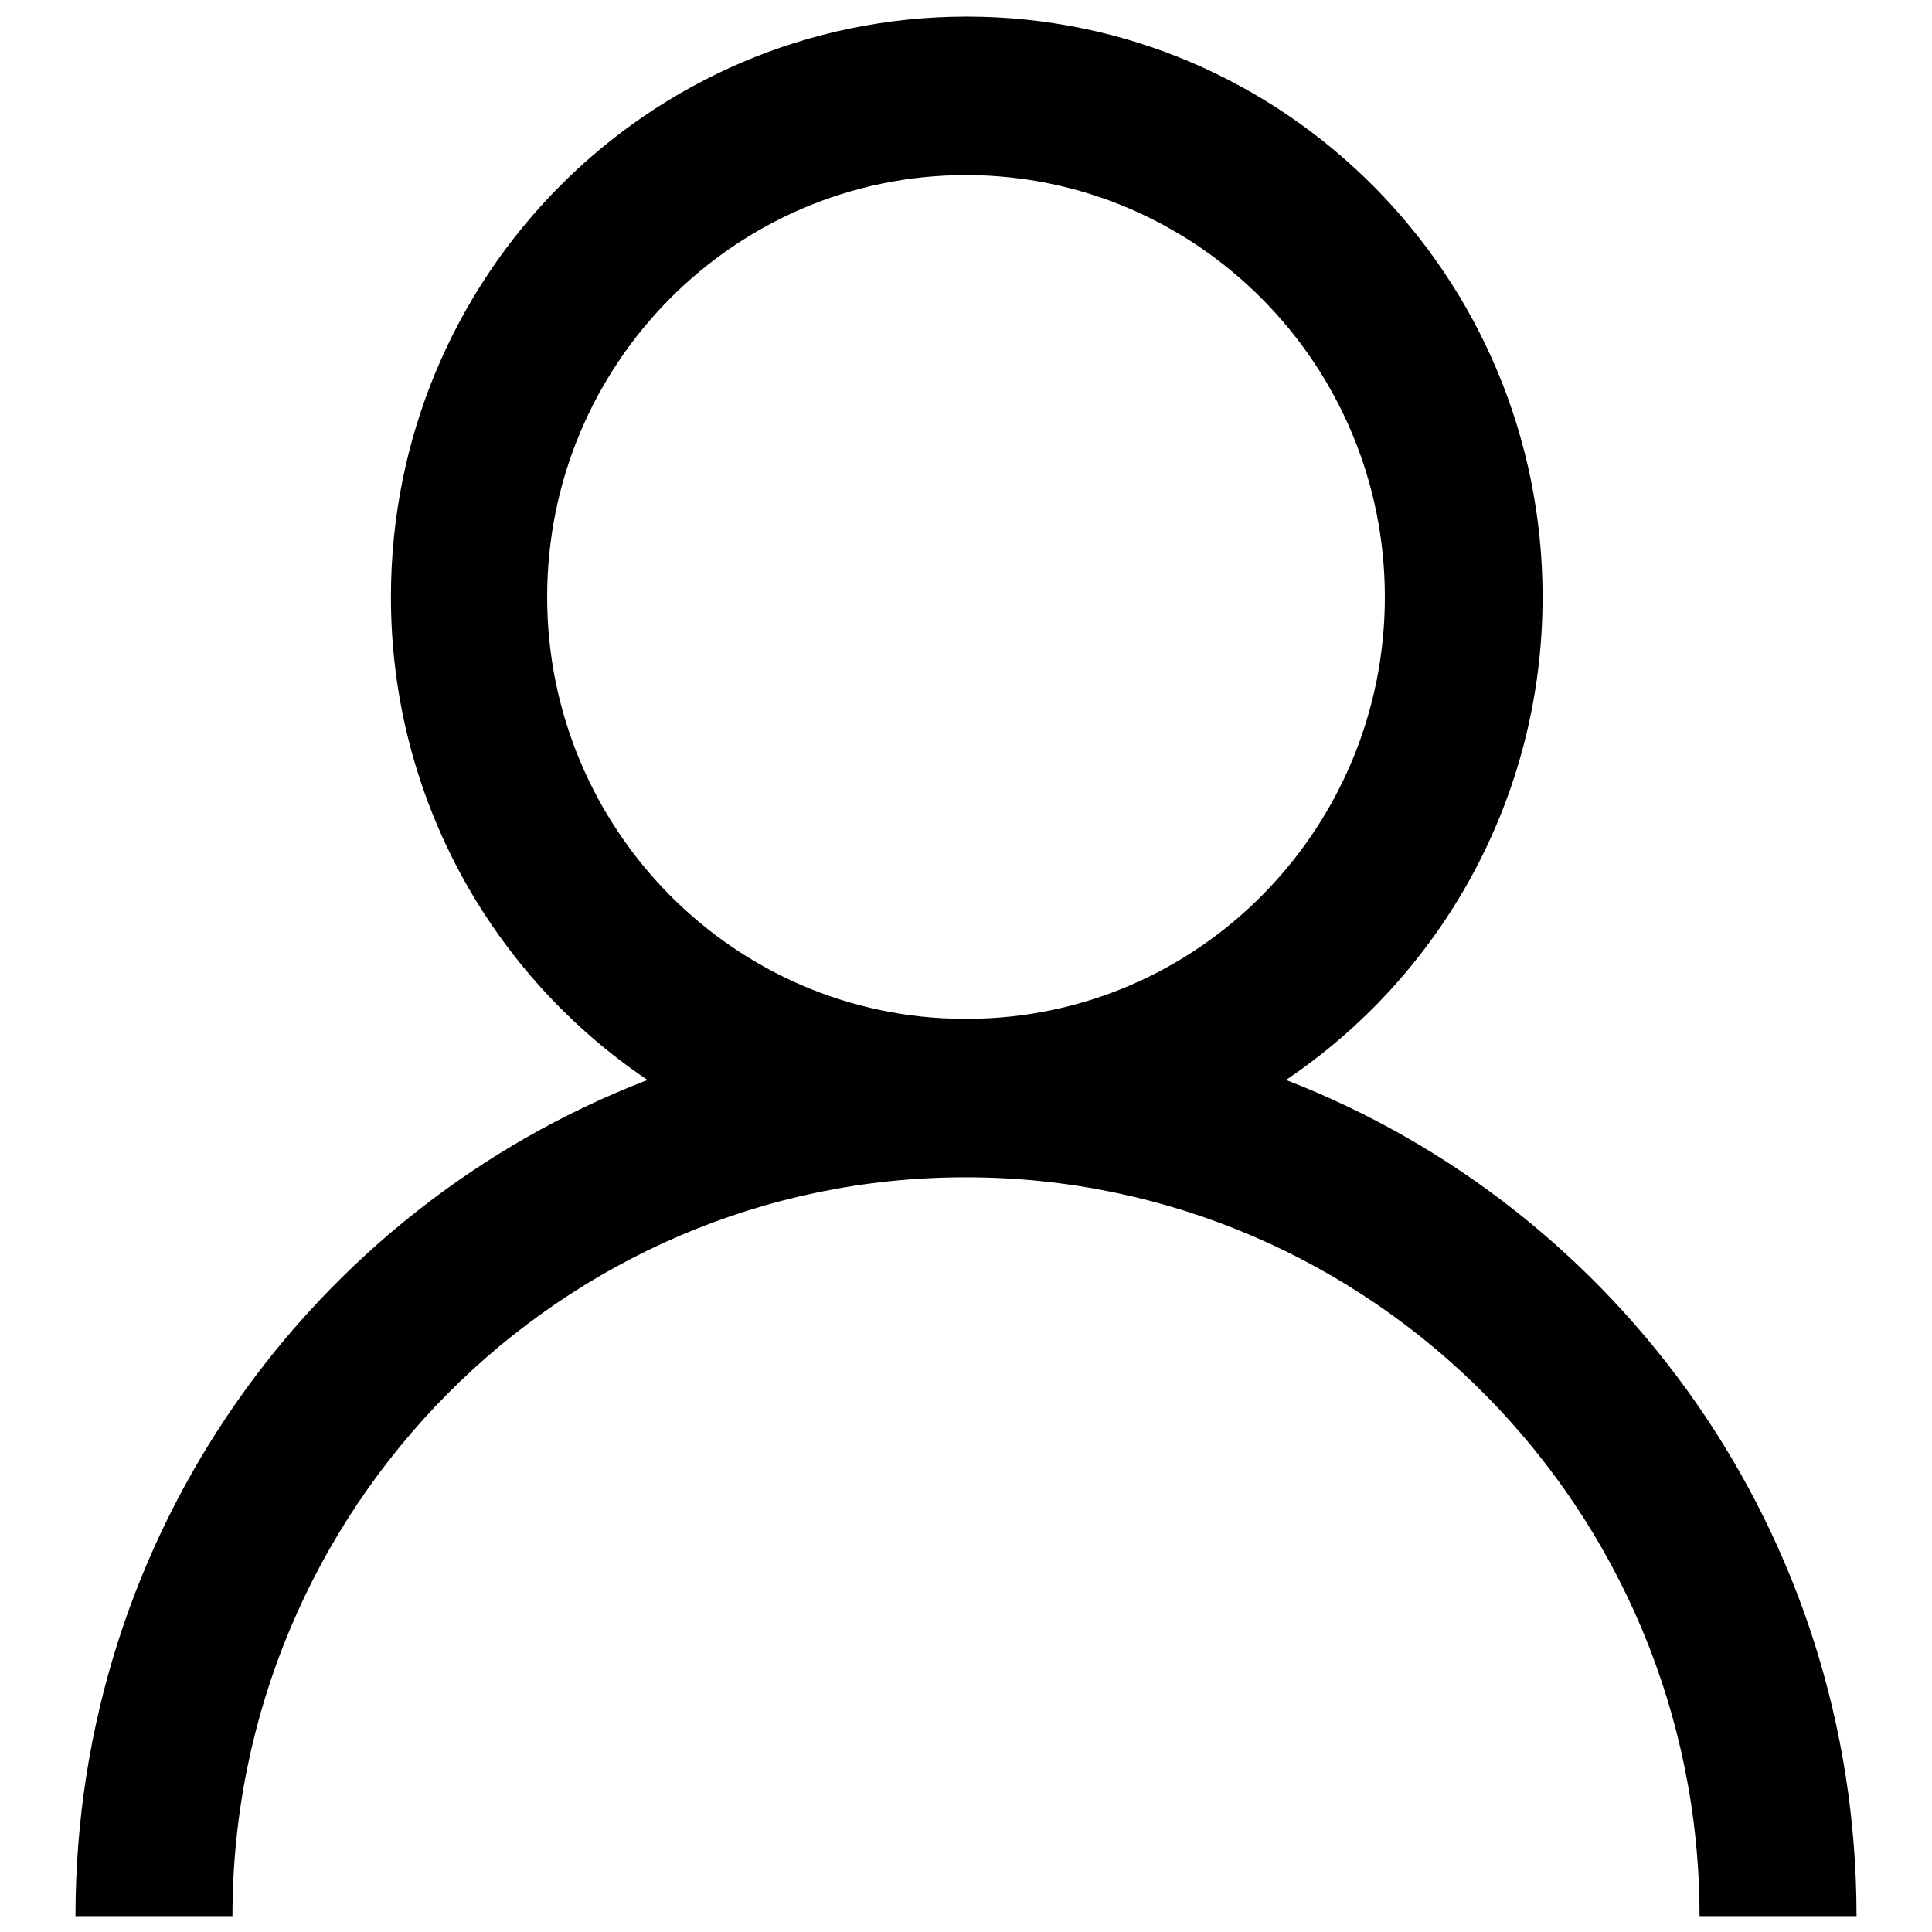 <?xml version="1.0" encoding="utf-8"?>
<!-- Svg Vector Icons : http://www.onlinewebfonts.com/icon -->
<!DOCTYPE svg PUBLIC "-//W3C//DTD SVG 1.1//EN" "http://www.w3.org/Graphics/SVG/1.1/DTD/svg11.dtd">
<svg version="1.1" xmlns="http://www.w3.org/2000/svg" xmlns:xlink="http://www.w3.org/1999/xlink" x="0px" y="0px" viewBox="0 0 256 256" enable-background="new 0 0 256 256" xml:space="preserve">
<g><g><path fill="#000000" d="M127.9,156c0.1,0,0.1,0,0.1,0c0.1,0,0.1,0,0.2,0c53.5,0.1,97,44,97,97.9H246c0-50.6-31.4-93.7-75.6-110.8c20.5-13.8,34-37.3,34-64c0-42.5-34.2-76.9-76.3-76.9c-42.2,0-76.3,34.4-76.3,76.9c0,26.7,13.5,50.2,34,64C41.4,160.2,10,203.3,10,253.9h20.8C30.8,199.9,74.4,156,127.9,156z M72.5,79.1c0-30.9,24.9-55.9,55.5-55.9c30.6,0,55.5,25.1,55.5,55.9c0,30.8-24.8,55.9-55.4,55.9c-0.1,0-0.1,0-0.2,0c-0.1,0-0.1,0-0.2,0C97.3,134.9,72.5,109.9,72.5,79.1z"/></g></g>
</svg>